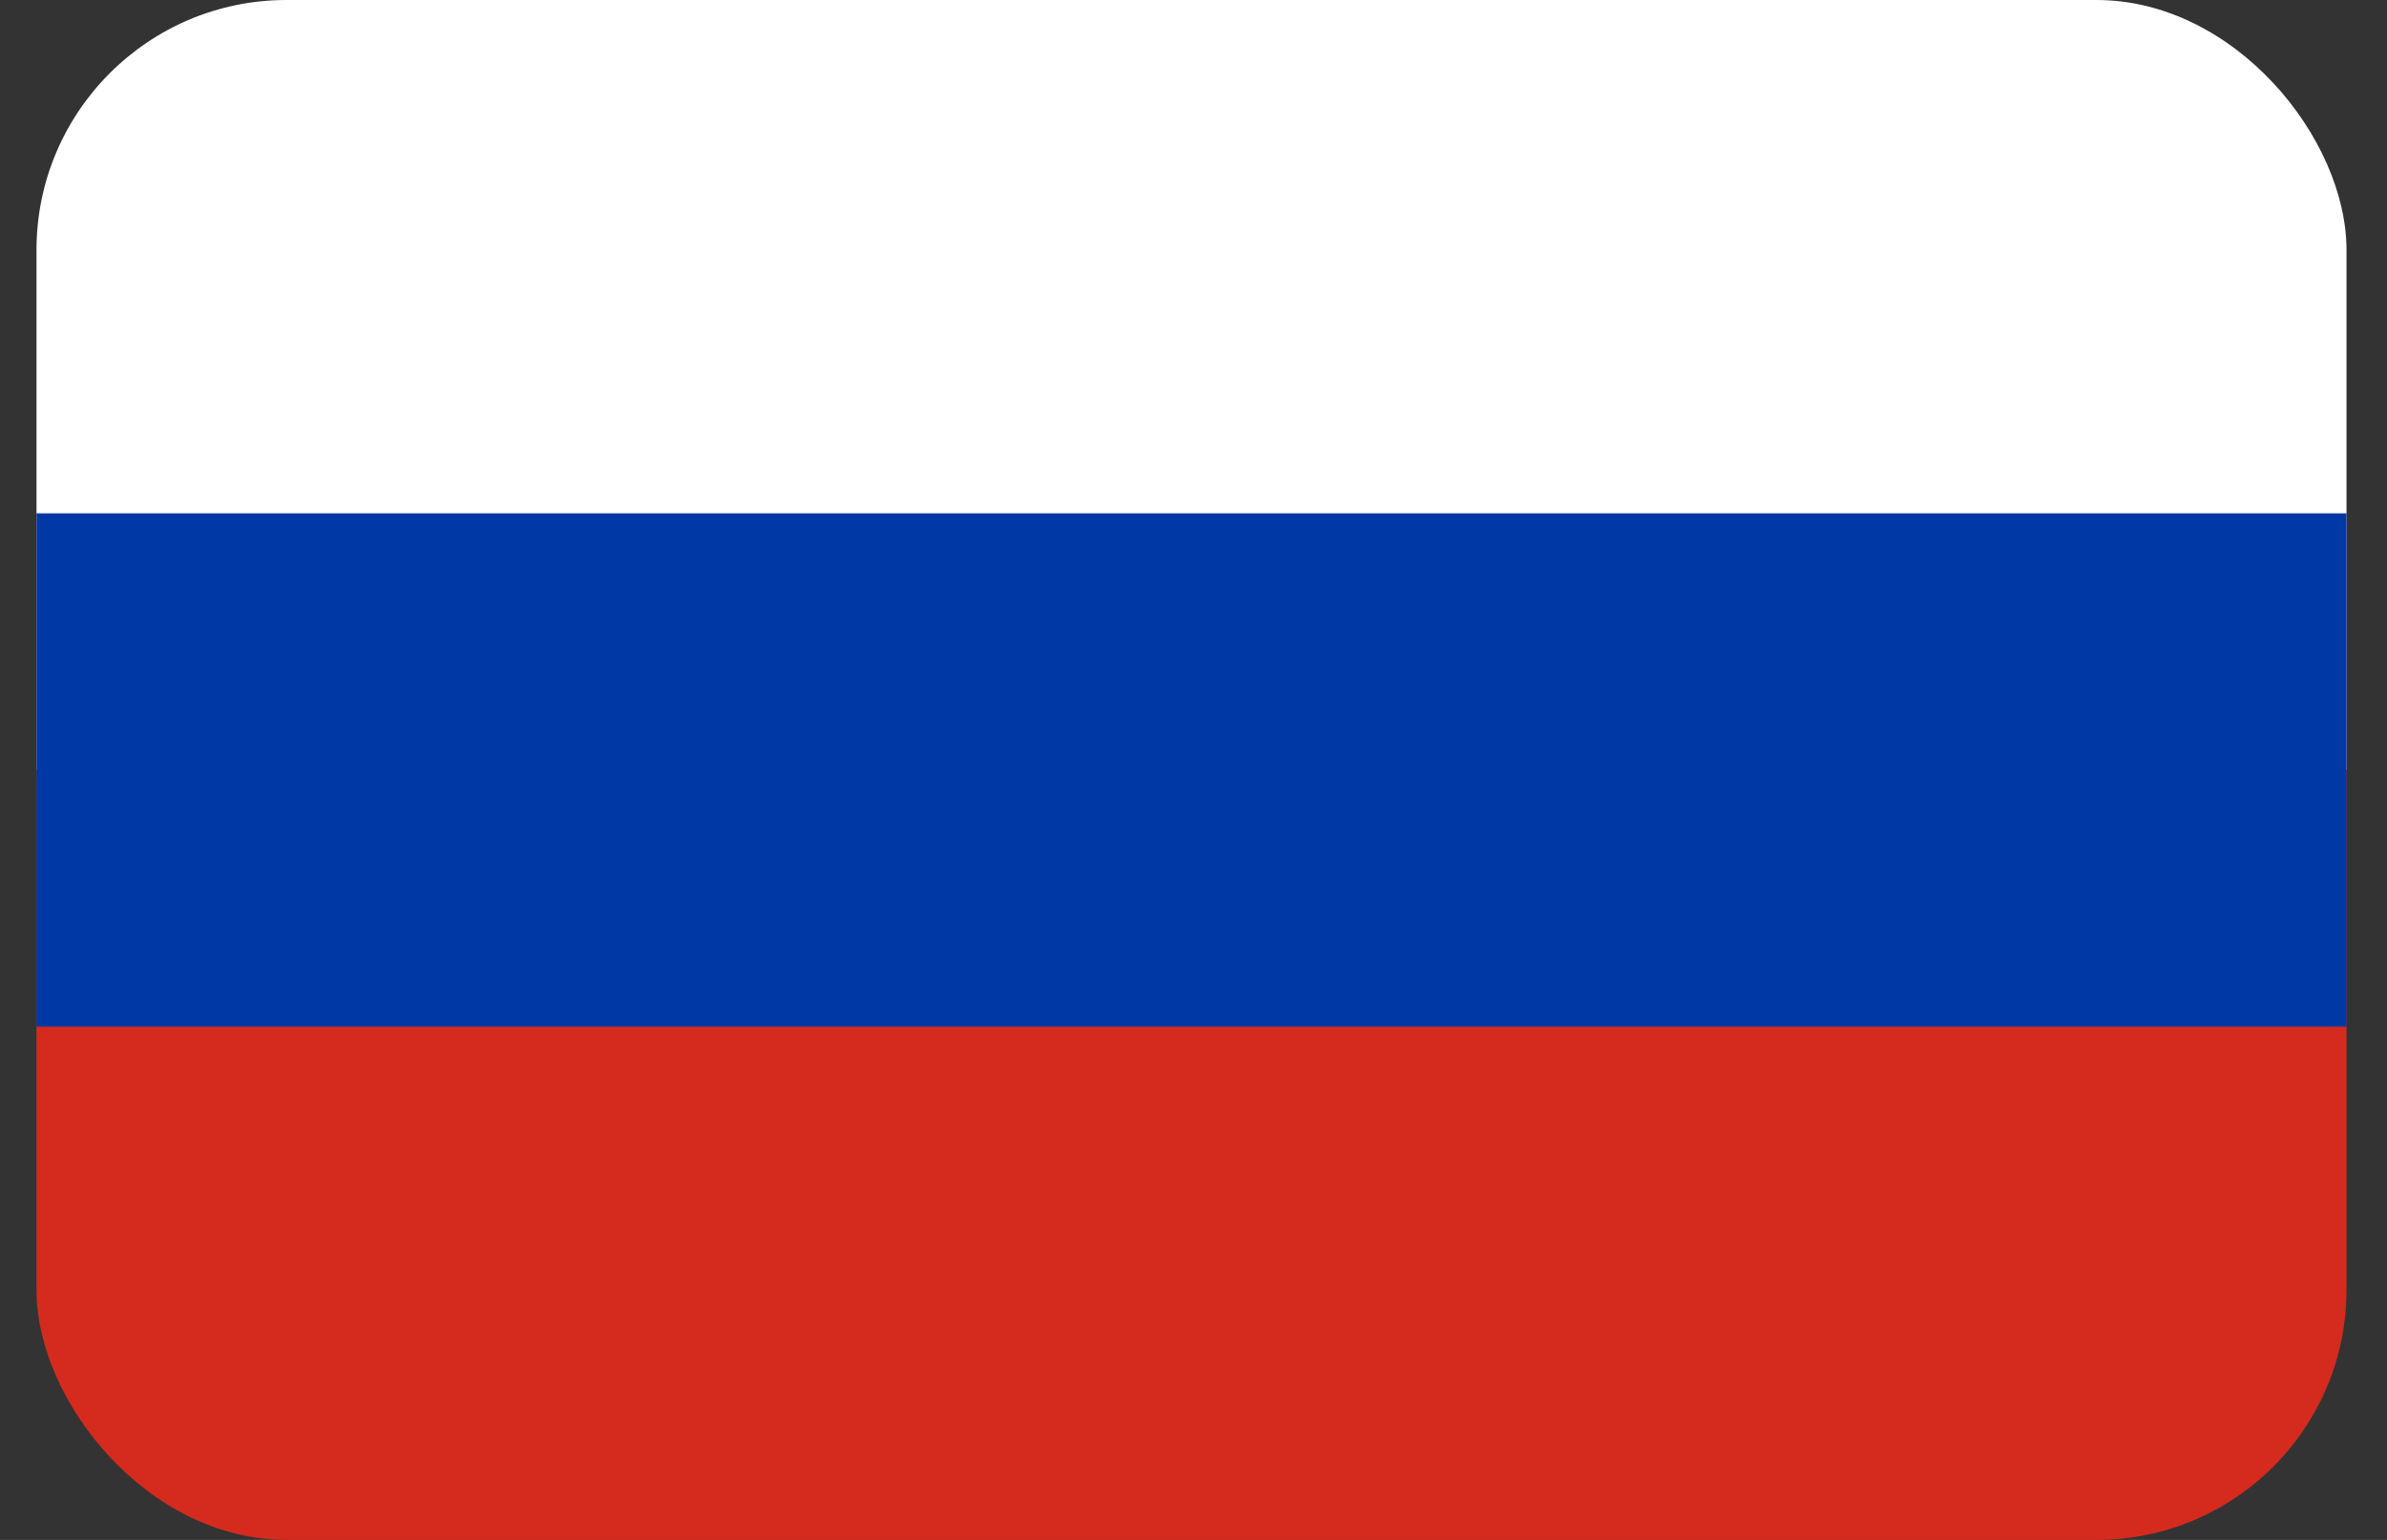 <svg width="31" height="20" viewBox="0 0 31 20" fill="none" xmlns="http://www.w3.org/2000/svg">
<rect x="0" y="0" width="31" height="20" fill="#333333" stroke="none"/>
<g clip-path="url(#clip0_701_2705)">
<path d="M0.474 0H30.474V10H0.474V0Z" fill="white"/>
<path d="M0.474 10H30.474V20H0.474V10Z" fill="#D52B1E"/>
<path d="M0.474 6.667H30.474V13.333H0.474V6.667Z" fill="#0039A6"/>
</g>
<defs>
<clipPath id="clip0_701_2705">
<rect x="0.474" width="30" height="20" rx="3.247" fill="white"/>
</clipPath>
</defs>
</svg>
